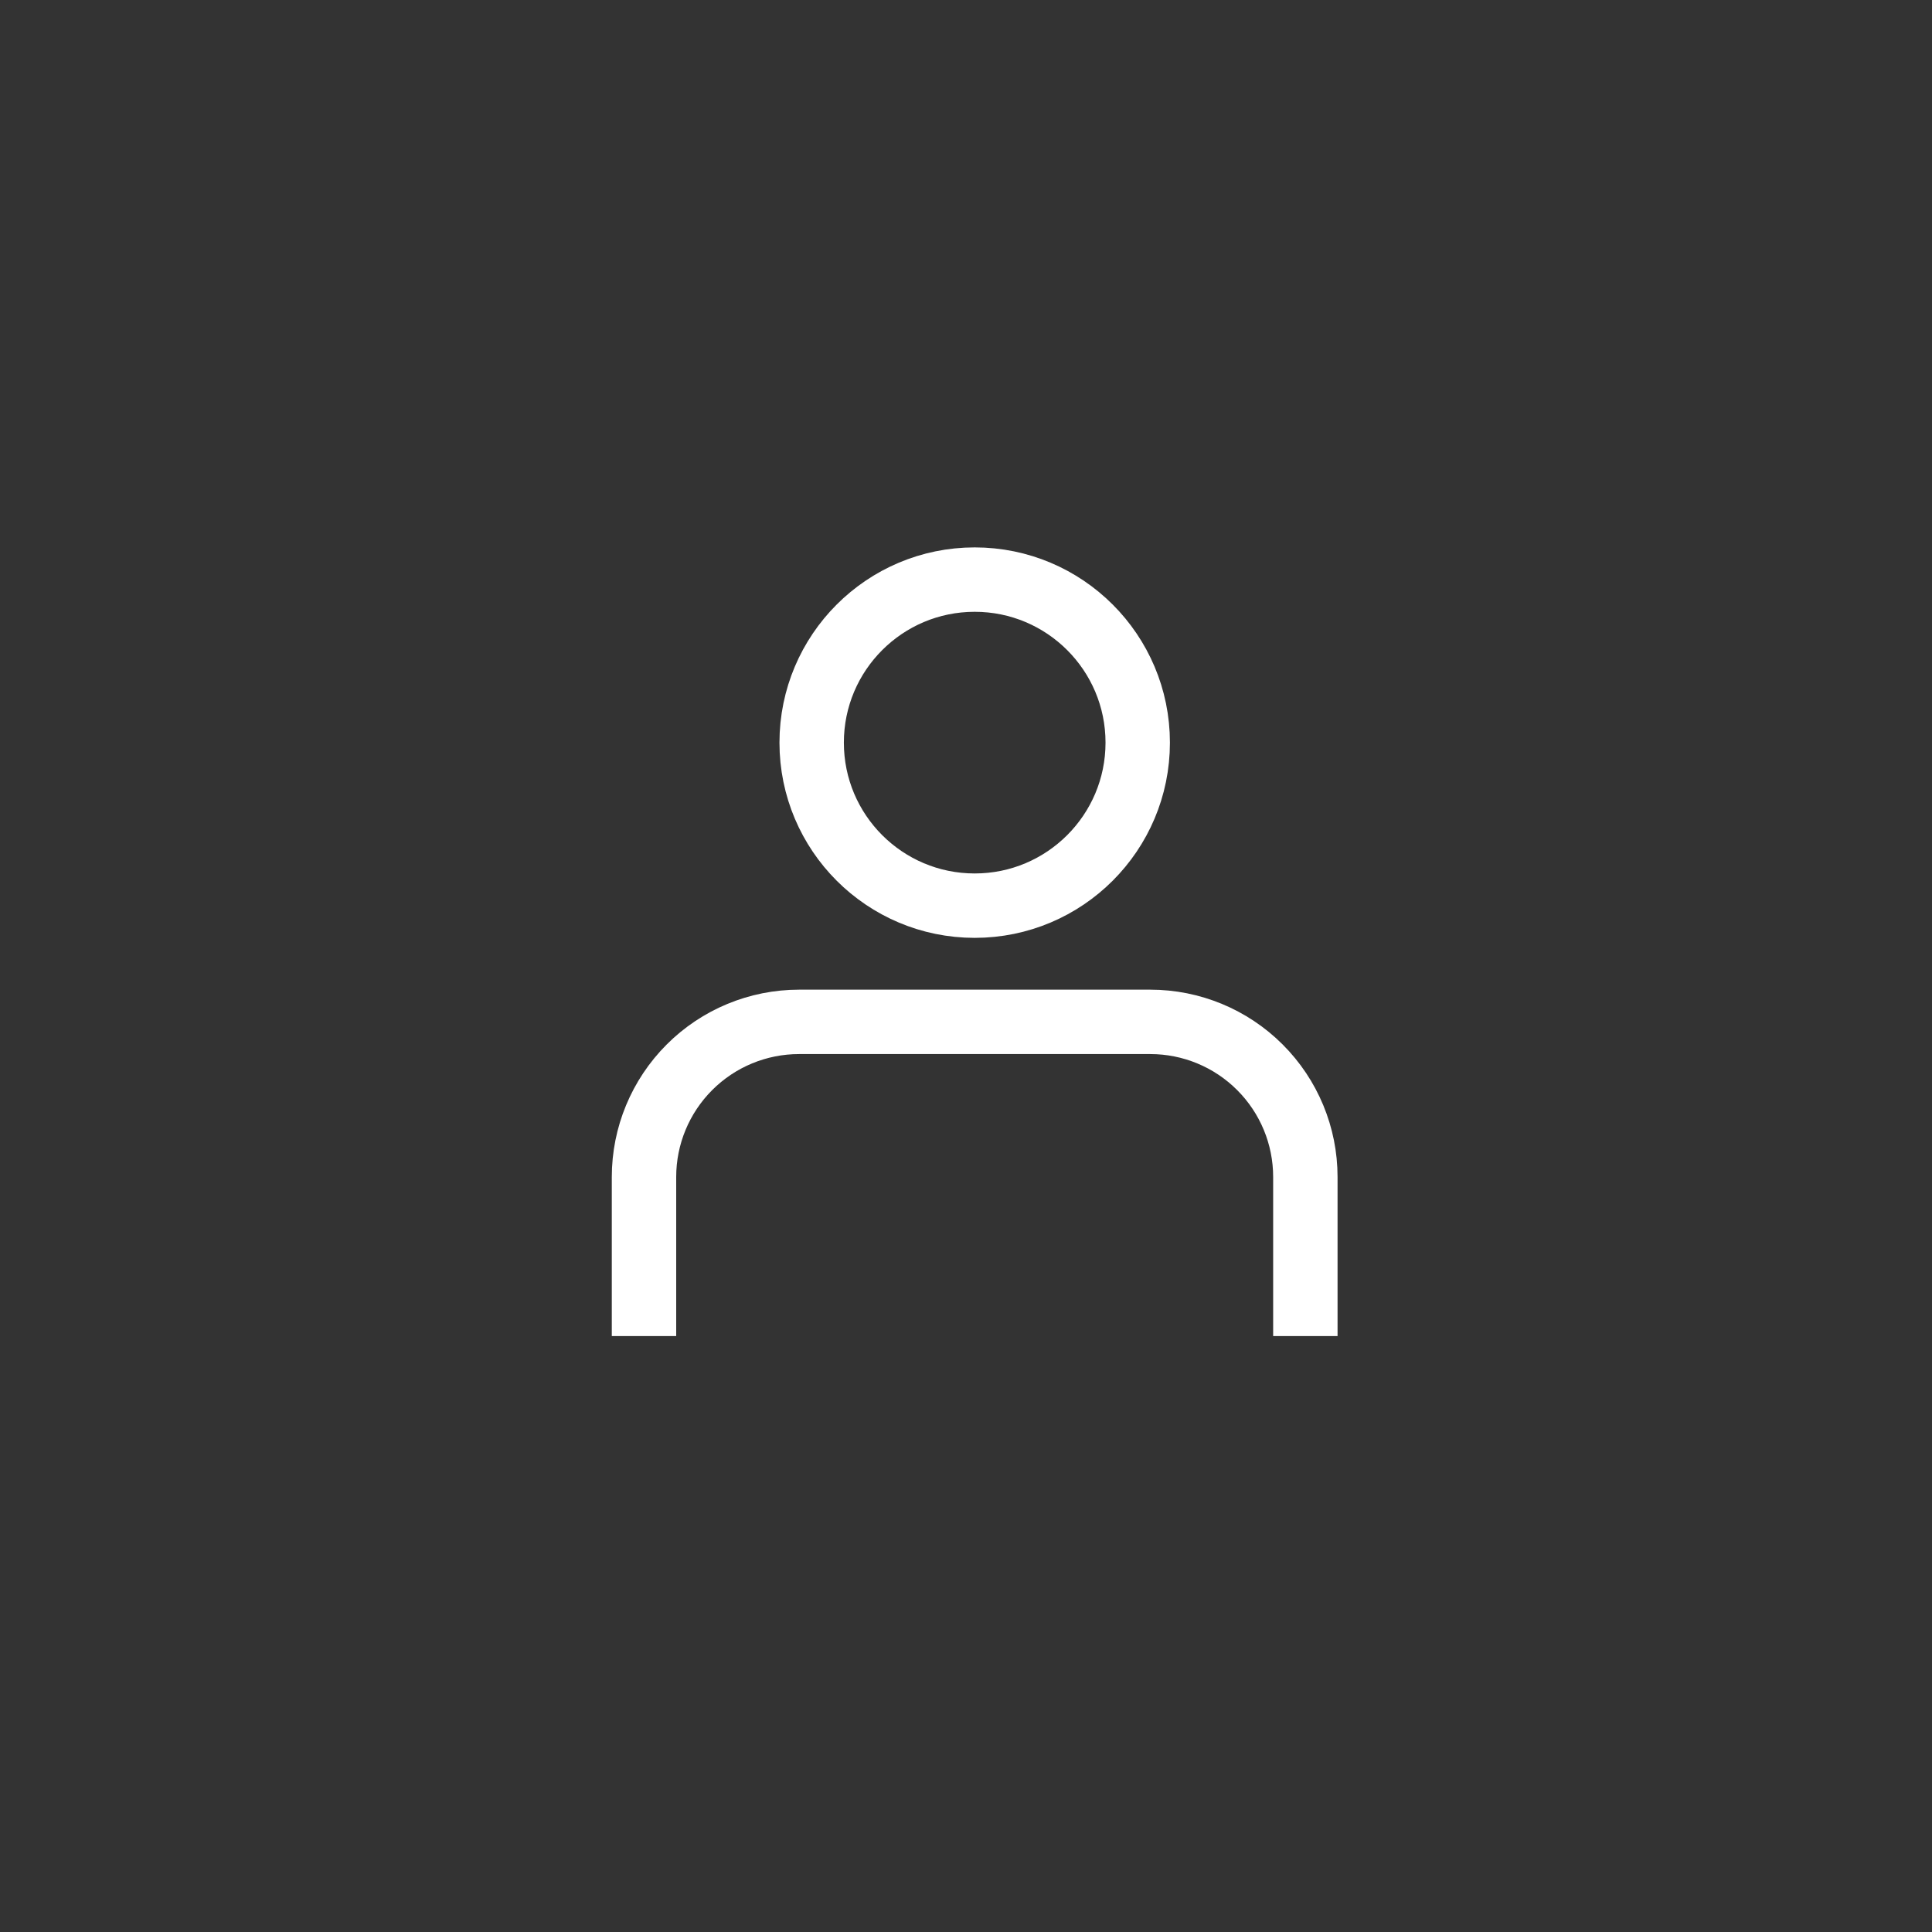 <svg width="60" height="60" viewBox="0 0 60 60" fill="none" xmlns="http://www.w3.org/2000/svg">
<rect x="0" y="0" width="60" height="60" fill="#333333" stroke="none"/>
<path d="M30.27 28.126C33.066 28.126 35.333 25.859 35.333 23.063C35.333 20.267 33.066 18 30.27 18C27.474 18 25.207 20.267 25.207 23.063C25.207 25.859 27.474 28.126 30.27 28.126Z" stroke="white" stroke-width="2" stroke-miterlimit="10"/>
<path d="M20 41.493V36.551C20 35.274 20.508 34.049 21.411 33.146C22.314 32.242 23.539 31.735 24.816 31.735H35.723C37 31.735 38.225 32.242 39.128 33.146C40.032 34.049 40.539 35.274 40.539 36.551V41.493" stroke="white" stroke-width="2" stroke-miterlimit="10"/>
</svg>
